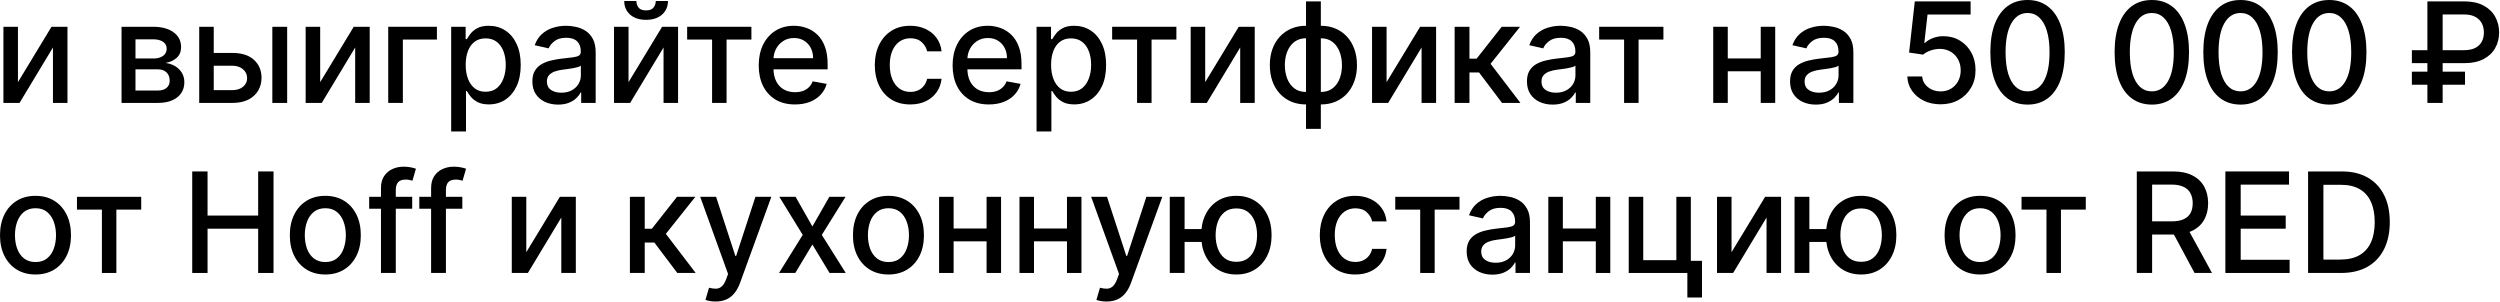 <?xml version="1.0" encoding="UTF-8"?> <svg xmlns="http://www.w3.org/2000/svg" width="985" height="119" viewBox="0 0 985 119" fill="none"><path d="M922.336 107.547H909.387V67.547H922.746C926.665 67.547 930.031 68.348 932.844 69.949C935.656 71.538 937.811 73.823 939.309 76.805C940.819 79.773 941.574 83.335 941.574 87.488C941.574 91.655 940.813 95.236 939.289 98.231C937.779 101.225 935.591 103.53 932.727 105.145C929.862 106.746 926.398 107.547 922.336 107.547ZM915.422 102.273H922.004C925.051 102.273 927.583 101.701 929.602 100.555C931.62 99.396 933.13 97.723 934.133 95.535C935.135 93.335 935.637 90.652 935.637 87.488C935.637 84.35 935.135 81.688 934.133 79.5C933.143 77.312 931.665 75.652 929.699 74.519C927.733 73.387 925.292 72.82 922.375 72.82H915.422V102.273Z" fill="black"></path><path d="M876.797 107.547V67.547H901.875V72.742H882.832V84.93H900.566V90.106H882.832V102.352H902.109V107.547H876.797Z" fill="black"></path><path d="M841.898 107.547V67.547H856.156C859.255 67.547 861.827 68.081 863.871 69.148C865.928 70.216 867.465 71.694 868.48 73.582C869.496 75.457 870.004 77.625 870.004 80.086C870.004 82.534 869.49 84.689 868.461 86.551C867.445 88.4 865.909 89.838 863.852 90.867C861.807 91.896 859.236 92.41 856.137 92.41H845.336V87.215H855.59C857.543 87.215 859.132 86.935 860.355 86.375C861.592 85.815 862.497 85.001 863.07 83.934C863.643 82.866 863.93 81.583 863.93 80.086C863.93 78.576 863.637 77.267 863.051 76.16C862.478 75.053 861.573 74.207 860.336 73.621C859.112 73.022 857.504 72.723 855.512 72.723H847.934V107.547H841.898ZM861.645 89.5L871.527 107.547H864.652L854.965 89.5H861.645Z" fill="black"></path><path d="M796.484 82.586V77.547H821.797V82.586H812.012V107.547H806.309V82.586H796.484Z" fill="black"></path><path d="M780.145 108.152C777.332 108.152 774.878 107.508 772.781 106.219C770.685 104.93 769.057 103.126 767.898 100.809C766.74 98.491 766.16 95.783 766.16 92.684C766.16 89.572 766.74 86.85 767.898 84.519C769.057 82.189 770.685 80.379 772.781 79.09C774.878 77.801 777.332 77.156 780.145 77.156C782.957 77.156 785.411 77.801 787.508 79.09C789.604 80.379 791.232 82.189 792.391 84.519C793.549 86.85 794.129 89.572 794.129 92.684C794.129 95.783 793.549 98.491 792.391 100.809C791.232 103.126 789.604 104.93 787.508 106.219C785.411 107.508 782.957 108.152 780.145 108.152ZM780.164 103.25C781.987 103.25 783.497 102.768 784.695 101.805C785.893 100.841 786.779 99.559 787.352 97.957C787.938 96.356 788.23 94.591 788.23 92.664C788.23 90.75 787.938 88.992 787.352 87.391C786.779 85.776 785.893 84.481 784.695 83.504C783.497 82.527 781.987 82.039 780.164 82.039C778.328 82.039 776.805 82.527 775.594 83.504C774.396 84.481 773.504 85.776 772.918 87.391C772.345 88.992 772.059 90.75 772.059 92.664C772.059 94.591 772.345 96.356 772.918 97.957C773.504 99.559 774.396 100.841 775.594 101.805C776.805 102.768 778.328 103.25 780.164 103.25Z" fill="black"></path><path d="M724.141 90.242V95.32H708.145V90.242H724.141ZM712.891 77.547V107.547H707.051V77.547H712.891ZM733.281 108.152C730.495 108.152 728.06 107.501 725.977 106.199C723.893 104.897 722.279 103.087 721.133 100.77C719.987 98.439 719.414 95.737 719.414 92.664C719.414 89.565 719.987 86.857 721.133 84.539C722.279 82.208 723.893 80.398 725.977 79.109C728.06 77.807 730.495 77.156 733.281 77.156C736.081 77.156 738.516 77.807 740.586 79.109C742.669 80.398 744.284 82.208 745.43 84.539C746.589 86.857 747.168 89.565 747.168 92.664C747.168 95.737 746.589 98.439 745.43 100.77C744.284 103.087 742.669 104.897 740.586 106.199C738.516 107.501 736.081 108.152 733.281 108.152ZM733.281 103.152C735.169 103.152 736.712 102.677 737.91 101.727C739.121 100.763 740.013 99.487 740.586 97.898C741.159 96.31 741.445 94.565 741.445 92.664C741.445 90.75 741.159 88.999 740.586 87.41C740.013 85.809 739.121 84.526 737.91 83.562C736.712 82.599 735.169 82.117 733.281 82.117C731.406 82.117 729.863 82.599 728.652 83.562C727.441 84.526 726.549 85.809 725.977 87.41C725.404 88.999 725.117 90.75 725.117 92.664C725.117 94.565 725.404 96.31 725.977 97.898C726.549 99.487 727.441 100.763 728.652 101.727C729.863 102.677 731.406 103.152 733.281 103.152Z" fill="black"></path><path d="M682.23 99.363L695.453 77.547H701.742V107.547H696.02V85.711L682.855 107.547H676.508V77.547H682.23V99.363Z" fill="black"></path><path d="M666.188 77.547V102.762H670.582V117.215H664.82V107.547H641.715V77.547H647.438V102.508H660.484V77.547H666.188Z" fill="black"></path><path d="M630.371 90.027V95.086H614.121V90.027H630.371ZM615.762 77.547V107.547H610.039V77.547H615.762ZM634.453 77.547V107.547H628.75V77.547H634.453Z" fill="black"></path><path d="M588.006 108.211C586.105 108.211 584.386 107.859 582.85 107.156C581.313 106.44 580.096 105.405 579.197 104.051C578.312 102.697 577.869 101.036 577.869 99.07C577.869 97.378 578.195 95.984 578.846 94.891C579.497 93.797 580.376 92.931 581.482 92.293C582.589 91.655 583.826 91.173 585.193 90.848C586.561 90.522 587.954 90.275 589.373 90.106C591.17 89.897 592.628 89.728 593.748 89.598C594.868 89.454 595.682 89.227 596.189 88.914C596.697 88.602 596.951 88.094 596.951 87.391V87.254C596.951 85.548 596.469 84.227 595.506 83.289C594.555 82.352 593.136 81.883 591.248 81.883C589.282 81.883 587.732 82.319 586.6 83.191C585.48 84.051 584.705 85.008 584.275 86.062L578.787 84.812C579.438 82.99 580.389 81.518 581.639 80.398C582.902 79.266 584.354 78.445 585.994 77.938C587.635 77.417 589.36 77.156 591.17 77.156C592.368 77.156 593.637 77.299 594.979 77.586C596.333 77.859 597.596 78.367 598.768 79.109C599.952 79.852 600.923 80.913 601.678 82.293C602.433 83.66 602.811 85.438 602.811 87.625V107.547H597.107V103.445H596.873C596.495 104.201 595.929 104.943 595.174 105.672C594.419 106.401 593.449 107.007 592.264 107.488C591.079 107.97 589.66 108.211 588.006 108.211ZM589.275 103.523C590.89 103.523 592.27 103.204 593.416 102.566C594.575 101.928 595.454 101.095 596.053 100.066C596.665 99.025 596.971 97.912 596.971 96.727V92.859C596.762 93.068 596.359 93.263 595.76 93.445C595.174 93.615 594.503 93.764 593.748 93.894C592.993 94.012 592.257 94.122 591.541 94.227C590.825 94.318 590.226 94.396 589.744 94.461C588.611 94.604 587.576 94.845 586.639 95.184C585.714 95.522 584.972 96.01 584.412 96.648C583.865 97.273 583.592 98.107 583.592 99.148C583.592 100.594 584.126 101.688 585.193 102.43C586.261 103.159 587.622 103.523 589.275 103.523Z" fill="black"></path><path d="M549.732 82.586V77.547H575.045V82.586H565.26V107.547H559.557V82.586H549.732Z" fill="black"></path><path d="M533.984 108.152C531.081 108.152 528.581 107.495 526.484 106.18C524.401 104.852 522.799 103.022 521.68 100.691C520.56 98.361 520 95.691 520 92.684C520 89.637 520.573 86.948 521.719 84.617C522.865 82.273 524.479 80.444 526.562 79.129C528.646 77.814 531.1 77.156 533.926 77.156C536.204 77.156 538.236 77.579 540.02 78.426C541.803 79.259 543.242 80.431 544.336 81.941C545.443 83.452 546.1 85.216 546.309 87.234H540.625C540.313 85.828 539.596 84.617 538.477 83.602C537.37 82.586 535.885 82.078 534.023 82.078C532.396 82.078 530.97 82.508 529.746 83.367C528.535 84.213 527.591 85.424 526.914 87C526.237 88.562 525.898 90.412 525.898 92.547C525.898 94.734 526.23 96.622 526.895 98.211C527.559 99.799 528.496 101.03 529.707 101.902C530.931 102.775 532.37 103.211 534.023 103.211C535.13 103.211 536.133 103.009 537.031 102.605C537.943 102.189 538.704 101.596 539.316 100.828C539.941 100.06 540.378 99.135 540.625 98.055H546.309C546.1 99.995 545.469 101.727 544.414 103.25C543.359 104.773 541.947 105.971 540.176 106.844C538.418 107.716 536.354 108.152 533.984 108.152Z" fill="black"></path><path d="M477.979 90.242V95.32H461.982V90.242H477.979ZM466.729 77.547V107.547H460.889V77.547H466.729ZM487.119 108.152C484.333 108.152 481.898 107.501 479.814 106.199C477.731 104.897 476.117 103.087 474.971 100.77C473.825 98.439 473.252 95.737 473.252 92.664C473.252 89.565 473.825 86.857 474.971 84.539C476.117 82.208 477.731 80.398 479.814 79.109C481.898 77.807 484.333 77.156 487.119 77.156C489.919 77.156 492.354 77.807 494.424 79.109C496.507 80.398 498.122 82.208 499.268 84.539C500.426 86.857 501.006 89.565 501.006 92.664C501.006 95.737 500.426 98.439 499.268 100.77C498.122 103.087 496.507 104.897 494.424 106.199C492.354 107.501 489.919 108.152 487.119 108.152ZM487.119 103.152C489.007 103.152 490.55 102.677 491.748 101.727C492.959 100.763 493.851 99.487 494.424 97.898C494.997 96.31 495.283 94.565 495.283 92.664C495.283 90.75 494.997 88.999 494.424 87.41C493.851 85.809 492.959 84.526 491.748 83.562C490.55 82.599 489.007 82.117 487.119 82.117C485.244 82.117 483.701 82.599 482.49 83.562C481.279 84.526 480.387 85.809 479.814 87.41C479.242 88.999 478.955 90.75 478.955 92.664C478.955 94.565 479.242 96.31 479.814 97.898C480.387 99.487 481.279 100.763 482.49 101.727C483.701 102.677 485.244 103.152 487.119 103.152Z" fill="black"></path><path d="M435.971 118.797C435.098 118.797 434.304 118.725 433.588 118.582C432.872 118.452 432.338 118.309 431.986 118.152L433.393 113.367C434.46 113.654 435.411 113.777 436.244 113.738C437.077 113.699 437.813 113.387 438.451 112.801C439.102 112.215 439.675 111.258 440.17 109.93L440.893 107.938L429.916 77.547H436.166L443.764 100.828H444.076L451.674 77.547H457.943L445.58 111.551C445.007 113.113 444.278 114.435 443.393 115.516C442.507 116.609 441.452 117.43 440.229 117.977C439.005 118.523 437.585 118.797 435.971 118.797Z" fill="black"></path><path d="M422.008 90.027V95.086H405.758V90.027H422.008ZM407.398 77.547V107.547H401.676V77.547H407.398ZM426.09 77.547V107.547H420.387V77.547H426.09Z" fill="black"></path><path d="M390.332 90.027V95.086H374.082V90.027H390.332ZM375.723 77.547V107.547H370V77.547H375.723ZM394.414 77.547V107.547H388.711V77.547H394.414Z" fill="black"></path><path d="M350.047 108.152C347.234 108.152 344.78 107.508 342.684 106.219C340.587 104.93 338.96 103.126 337.801 100.809C336.642 98.491 336.062 95.783 336.062 92.684C336.062 89.572 336.642 86.85 337.801 84.519C338.96 82.189 340.587 80.379 342.684 79.09C344.78 77.801 347.234 77.156 350.047 77.156C352.859 77.156 355.314 77.801 357.41 79.09C359.507 80.379 361.134 82.189 362.293 84.519C363.452 86.85 364.031 89.572 364.031 92.684C364.031 95.783 363.452 98.491 362.293 100.809C361.134 103.126 359.507 104.93 357.41 106.219C355.314 107.508 352.859 108.152 350.047 108.152ZM350.066 103.25C351.889 103.25 353.4 102.768 354.598 101.805C355.796 100.841 356.681 99.559 357.254 97.957C357.84 96.356 358.133 94.591 358.133 92.664C358.133 90.75 357.84 88.992 357.254 87.391C356.681 85.776 355.796 84.481 354.598 83.504C353.4 82.527 351.889 82.039 350.066 82.039C348.23 82.039 346.707 82.527 345.496 83.504C344.298 84.481 343.406 85.776 342.82 87.391C342.247 88.992 341.961 90.75 341.961 92.664C341.961 94.591 342.247 96.356 342.82 97.957C343.406 99.559 344.298 100.841 345.496 101.805C346.707 102.768 348.23 103.25 350.066 103.25Z" fill="black"></path><path d="M313.459 77.547L320.08 89.227L326.76 77.547H333.146L323.791 92.547L333.225 107.547H326.838L320.08 96.336L313.342 107.547H306.936L316.271 92.547L307.053 77.547H313.459Z" fill="black"></path><path d="M281.938 118.797C281.065 118.797 280.271 118.725 279.555 118.582C278.839 118.452 278.305 118.309 277.953 118.152L279.359 113.367C280.427 113.654 281.378 113.777 282.211 113.738C283.044 113.699 283.78 113.387 284.418 112.801C285.069 112.215 285.642 111.258 286.137 109.93L286.859 107.938L275.883 77.547H282.133L289.73 100.828H290.043L297.641 77.547H303.91L291.547 111.551C290.974 113.113 290.245 114.435 289.359 115.516C288.474 116.609 287.419 117.43 286.195 117.977C284.971 118.523 283.552 118.797 281.938 118.797Z" fill="black"></path><path d="M248.182 107.547V77.547H254.021V90.125H256.834L266.736 77.547H273.963L262.342 92.137L274.1 107.547H266.854L257.811 95.555H254.021V107.547H248.182Z" fill="black"></path><path d="M207.363 99.363L220.586 77.547H226.875V107.547H221.152V85.711L207.988 107.547H201.641V77.547H207.363V99.363Z" fill="black"></path><path d="M182.158 77.547V82.234H165.205V77.547H182.158ZM169.854 107.547V74.07C169.854 72.195 170.264 70.639 171.084 69.402C171.904 68.152 172.992 67.221 174.346 66.609C175.7 65.984 177.171 65.672 178.76 65.672C179.932 65.672 180.934 65.769 181.768 65.965C182.601 66.147 183.219 66.316 183.623 66.473L182.256 71.199C181.982 71.121 181.631 71.03 181.201 70.926C180.771 70.809 180.251 70.75 179.639 70.75C178.219 70.75 177.204 71.102 176.592 71.805C175.993 72.508 175.693 73.523 175.693 74.852V107.547H169.854Z" fill="black"></path><path d="M162.406 77.547V82.234H145.453V77.547H162.406ZM150.102 107.547V74.07C150.102 72.195 150.512 70.639 151.332 69.402C152.152 68.152 153.24 67.221 154.594 66.609C155.948 65.984 157.419 65.672 159.008 65.672C160.18 65.672 161.182 65.769 162.016 65.965C162.849 66.147 163.467 66.316 163.871 66.473L162.504 71.199C162.23 71.121 161.879 71.03 161.449 70.926C161.02 70.809 160.499 70.75 159.887 70.75C158.467 70.75 157.452 71.102 156.84 71.805C156.241 72.508 155.941 73.523 155.941 74.852V107.547H150.102Z" fill="black"></path><path d="M128.176 108.152C125.363 108.152 122.909 107.508 120.812 106.219C118.716 104.93 117.089 103.126 115.93 100.809C114.771 98.491 114.191 95.783 114.191 92.684C114.191 89.572 114.771 86.85 115.93 84.519C117.089 82.189 118.716 80.379 120.812 79.09C122.909 77.801 125.363 77.156 128.176 77.156C130.988 77.156 133.443 77.801 135.539 79.09C137.635 80.379 139.263 82.189 140.422 84.519C141.581 86.85 142.16 89.572 142.16 92.684C142.16 95.783 141.581 98.491 140.422 100.809C139.263 103.126 137.635 104.93 135.539 106.219C133.443 107.508 130.988 108.152 128.176 108.152ZM128.195 103.25C130.018 103.25 131.529 102.768 132.727 101.805C133.924 100.841 134.81 99.559 135.383 97.957C135.969 96.356 136.262 94.591 136.262 92.664C136.262 90.75 135.969 88.992 135.383 87.391C134.81 85.776 133.924 84.481 132.727 83.504C131.529 82.527 130.018 82.039 128.195 82.039C126.359 82.039 124.836 82.527 123.625 83.504C122.427 84.481 121.535 85.776 120.949 87.391C120.376 88.992 120.09 90.75 120.09 92.664C120.09 94.591 120.376 96.356 120.949 97.957C121.535 99.559 122.427 100.841 123.625 101.805C124.836 102.768 126.359 103.25 128.195 103.25Z" fill="black"></path><path d="M75.738 107.547V67.547H81.773V84.93H101.715V67.547H107.77V107.547H101.715V90.106H81.773V107.547H75.738Z" fill="black"></path><path d="M30.324 82.586V77.547H55.637V82.586H45.852V107.547H40.148V82.586H30.324Z" fill="black"></path><path d="M13.984 108.152C11.172 108.152 8.717 107.508 6.621 106.219C4.525 104.93 2.897 103.126 1.738 100.809C0.579 98.491 0 95.783 0 92.684C0 89.572 0.579 86.85 1.738 84.519C2.897 82.189 4.525 80.379 6.621 79.09C8.717 77.801 11.172 77.156 13.984 77.156C16.797 77.156 19.251 77.801 21.348 79.09C23.444 80.379 25.072 82.189 26.23 84.519C27.389 86.85 27.969 89.572 27.969 92.684C27.969 95.783 27.389 98.491 26.23 100.809C25.072 103.126 23.444 104.93 21.348 106.219C19.251 107.508 16.797 108.152 13.984 108.152ZM14.004 103.25C15.827 103.25 17.337 102.768 18.535 101.805C19.733 100.841 20.619 99.559 21.191 97.957C21.777 96.356 22.07 94.591 22.07 92.664C22.07 90.75 21.777 88.992 21.191 87.391C20.619 85.776 19.733 84.481 18.535 83.504C17.337 82.527 15.827 82.039 14.004 82.039C12.168 82.039 10.645 82.527 9.434 83.504C8.236 84.481 7.344 85.776 6.758 87.391C6.185 88.992 5.898 90.75 5.898 92.664C5.898 94.591 6.185 96.356 6.758 97.957C7.344 99.559 8.236 100.841 9.434 101.805C10.645 102.768 12.168 103.25 14.004 103.25Z" fill="black"></path><path d="M970.922 24.883H950.277V19.766H970.844C972.615 19.766 974.079 19.473 975.238 18.887C976.397 18.288 977.257 17.467 977.816 16.426C978.376 15.371 978.656 14.16 978.656 12.793C978.656 11.439 978.376 10.228 977.816 9.16C977.257 8.092 976.404 7.253 975.258 6.641C974.112 6.016 972.667 5.703 970.922 5.703H962.406V40.547H956.391V0.547H970.922C973.956 0.547 976.488 1.094 978.52 2.188C980.564 3.281 982.094 4.753 983.109 6.602C984.138 8.451 984.652 10.508 984.652 12.773C984.652 15.065 984.132 17.129 983.09 18.965C982.061 20.788 980.525 22.233 978.48 23.301C976.449 24.355 973.93 24.883 970.922 24.883ZM971.215 28.242V33.379H950.277V28.242H971.215Z" fill="black"></path><path d="M917.73 41.211C914.645 41.198 912.008 40.384 909.82 38.77C907.633 37.155 905.96 34.805 904.801 31.719C903.642 28.633 903.062 24.915 903.062 20.566C903.062 16.23 903.642 12.526 904.801 9.453C905.973 6.38 907.652 4.036 909.84 2.422C912.04 0.807 914.671 0 917.73 0C920.79 0 923.414 0.814 925.602 2.441C927.789 4.056 929.462 6.4 930.621 9.473C931.793 12.533 932.379 16.23 932.379 20.566C932.379 24.928 931.799 28.652 930.641 31.738C929.482 34.811 927.809 37.161 925.621 38.789C923.434 40.404 920.803 41.211 917.73 41.211ZM917.73 35.996C920.439 35.996 922.555 34.675 924.078 32.031C925.615 29.388 926.383 25.566 926.383 20.566C926.383 17.246 926.031 14.44 925.328 12.148C924.638 9.844 923.642 8.099 922.34 6.914C921.051 5.716 919.514 5.117 917.73 5.117C915.035 5.117 912.919 6.445 911.383 9.102C909.846 11.758 909.072 15.579 909.059 20.566C909.059 23.9 909.404 26.719 910.094 29.023C910.797 31.315 911.793 33.053 913.082 34.238C914.371 35.41 915.921 35.996 917.73 35.996Z" fill="black"></path><path d="M882.777 41.211C879.691 41.198 877.055 40.384 874.867 38.77C872.68 37.155 871.007 34.805 869.848 31.719C868.689 28.633 868.109 24.915 868.109 20.566C868.109 16.23 868.689 12.526 869.848 9.453C871.02 6.38 872.699 4.036 874.887 2.422C877.087 0.807 879.717 0 882.777 0C885.837 0 888.461 0.814 890.648 2.441C892.836 4.056 894.509 6.4 895.668 9.473C896.84 12.533 897.426 16.23 897.426 20.566C897.426 24.928 896.846 28.652 895.688 31.738C894.529 34.811 892.855 37.161 890.668 38.789C888.48 40.404 885.85 41.211 882.777 41.211ZM882.777 35.996C885.486 35.996 887.602 34.675 889.125 32.031C890.661 29.388 891.43 25.566 891.43 20.566C891.43 17.246 891.078 14.44 890.375 12.148C889.685 9.844 888.689 8.099 887.387 6.914C886.098 5.716 884.561 5.117 882.777 5.117C880.082 5.117 877.966 6.445 876.43 9.102C874.893 11.758 874.118 15.579 874.105 20.566C874.105 23.9 874.451 26.719 875.141 29.023C875.844 31.315 876.84 33.053 878.129 34.238C879.418 35.41 880.967 35.996 882.777 35.996Z" fill="black"></path><path d="M847.824 41.211C844.738 41.198 842.102 40.384 839.914 38.77C837.727 37.155 836.053 34.805 834.895 31.719C833.736 28.633 833.156 24.915 833.156 20.566C833.156 16.23 833.736 12.526 834.895 9.453C836.066 6.38 837.746 4.036 839.934 2.422C842.134 0.807 844.764 0 847.824 0C850.884 0 853.508 0.814 855.695 2.441C857.883 4.056 859.556 6.4 860.715 9.473C861.887 12.533 862.473 16.23 862.473 20.566C862.473 24.928 861.893 28.652 860.734 31.738C859.576 34.811 857.902 37.161 855.715 38.789C853.527 40.404 850.897 41.211 847.824 41.211ZM847.824 35.996C850.533 35.996 852.648 34.675 854.172 32.031C855.708 29.388 856.477 25.566 856.477 20.566C856.477 17.246 856.125 14.44 855.422 12.148C854.732 9.844 853.736 8.099 852.434 6.914C851.145 5.716 849.608 5.117 847.824 5.117C845.129 5.117 843.013 6.445 841.477 9.102C839.94 11.758 839.165 15.579 839.152 20.566C839.152 23.9 839.497 26.719 840.188 29.023C840.891 31.315 841.887 33.053 843.176 34.238C844.465 35.41 846.014 35.996 847.824 35.996Z" fill="black"></path><path d="M798.865 41.211C795.779 41.198 793.143 40.384 790.955 38.77C788.768 37.155 787.094 34.805 785.936 31.719C784.777 28.633 784.197 24.915 784.197 20.566C784.197 16.23 784.777 12.526 785.936 9.453C787.107 6.38 788.787 4.036 790.975 2.422C793.175 0.807 795.805 0 798.865 0C801.925 0 804.549 0.814 806.736 2.441C808.924 4.056 810.597 6.4 811.756 9.473C812.928 12.533 813.514 16.23 813.514 20.566C813.514 24.928 812.934 28.652 811.775 31.738C810.617 34.811 808.943 37.161 806.756 38.789C804.568 40.404 801.938 41.211 798.865 41.211ZM798.865 35.996C801.574 35.996 803.689 34.675 805.213 32.031C806.749 29.388 807.518 25.566 807.518 20.566C807.518 17.246 807.166 14.44 806.463 12.148C805.773 9.844 804.777 8.099 803.475 6.914C802.186 5.716 800.649 5.117 798.865 5.117C796.17 5.117 794.054 6.445 792.518 9.102C790.981 11.758 790.206 15.579 790.193 20.566C790.193 23.9 790.538 26.719 791.229 29.023C791.932 31.315 792.928 33.053 794.217 34.238C795.506 35.41 797.055 35.996 798.865 35.996Z" fill="black"></path><path d="M764.586 41.094C762.138 41.094 759.938 40.625 757.984 39.688C756.044 38.737 754.495 37.435 753.336 35.781C752.177 34.128 751.559 32.24 751.48 30.117H757.34C757.483 31.836 758.245 33.249 759.625 34.355C761.005 35.462 762.659 36.016 764.586 36.016C766.122 36.016 767.483 35.664 768.668 34.961C769.866 34.245 770.803 33.262 771.48 32.012C772.171 30.762 772.516 29.336 772.516 27.734C772.516 26.107 772.164 24.655 771.461 23.379C770.758 22.103 769.788 21.1 768.551 20.371C767.327 19.642 765.921 19.271 764.332 19.258C763.121 19.258 761.904 19.466 760.68 19.883C759.456 20.299 758.466 20.846 757.711 21.523L752.184 20.703L754.43 0.547H776.422V5.723H759.449L758.18 16.914H758.414C759.195 16.159 760.23 15.527 761.52 15.02C762.822 14.512 764.215 14.258 765.699 14.258C768.134 14.258 770.302 14.837 772.203 15.996C774.117 17.155 775.621 18.737 776.715 20.742C777.822 22.734 778.368 25.026 778.355 27.617C778.368 30.208 777.783 32.52 776.598 34.551C775.426 36.582 773.798 38.184 771.715 39.355C769.645 40.514 767.268 41.094 764.586 41.094Z" fill="black"></path><path d="M715.424 41.211C713.523 41.211 711.804 40.859 710.268 40.156C708.731 39.44 707.514 38.405 706.615 37.051C705.73 35.697 705.287 34.036 705.287 32.07C705.287 30.378 705.613 28.984 706.264 27.891C706.915 26.797 707.794 25.931 708.9 25.293C710.007 24.655 711.244 24.173 712.611 23.848C713.979 23.522 715.372 23.275 716.791 23.105C718.588 22.897 720.046 22.728 721.166 22.598C722.286 22.454 723.1 22.227 723.607 21.914C724.115 21.602 724.369 21.094 724.369 20.391V20.254C724.369 18.548 723.887 17.227 722.924 16.289C721.973 15.352 720.554 14.883 718.666 14.883C716.7 14.883 715.15 15.319 714.018 16.191C712.898 17.051 712.123 18.008 711.693 19.062L706.205 17.812C706.856 15.99 707.807 14.518 709.057 13.398C710.32 12.266 711.771 11.445 713.412 10.938C715.053 10.417 716.778 10.156 718.588 10.156C719.786 10.156 721.055 10.3 722.396 10.586C723.751 10.859 725.014 11.367 726.186 12.109C727.37 12.852 728.34 13.913 729.096 15.293C729.851 16.66 730.229 18.438 730.229 20.625V40.547H724.525V36.445H724.291C723.913 37.2 723.347 37.943 722.592 38.672C721.837 39.401 720.867 40.007 719.682 40.488C718.497 40.97 717.077 41.211 715.424 41.211ZM716.693 36.523C718.308 36.523 719.688 36.204 720.834 35.566C721.993 34.928 722.872 34.095 723.471 33.066C724.083 32.025 724.389 30.912 724.389 29.727V25.859C724.18 26.068 723.777 26.263 723.178 26.445C722.592 26.615 721.921 26.764 721.166 26.895C720.411 27.012 719.675 27.122 718.959 27.227C718.243 27.318 717.644 27.396 717.162 27.461C716.029 27.604 714.994 27.845 714.057 28.184C713.132 28.522 712.39 29.01 711.83 29.648C711.283 30.273 711.01 31.107 711.01 32.148C711.01 33.594 711.544 34.688 712.611 35.43C713.679 36.159 715.04 36.523 716.693 36.523Z" fill="black"></path><path d="M695.348 23.027V28.086H679.098V23.027H695.348ZM680.738 10.547V40.547H675.016V10.547H680.738ZM699.43 10.547V40.547H693.727V10.547H699.43Z" fill="black"></path><path d="M630.07 15.586V10.547H655.383V15.586H645.598V40.547H639.895V15.586H630.07Z" fill="black"></path><path d="M611.758 41.211C609.857 41.211 608.138 40.859 606.602 40.156C605.065 39.44 603.848 38.405 602.949 37.051C602.064 35.697 601.621 34.036 601.621 32.07C601.621 30.378 601.947 28.984 602.598 27.891C603.249 26.797 604.128 25.931 605.234 25.293C606.341 24.655 607.578 24.173 608.945 23.848C610.313 23.522 611.706 23.275 613.125 23.105C614.922 22.897 616.38 22.728 617.5 22.598C618.62 22.454 619.434 22.227 619.941 21.914C620.449 21.602 620.703 21.094 620.703 20.391V20.254C620.703 18.548 620.221 17.227 619.258 16.289C618.307 15.352 616.888 14.883 615 14.883C613.034 14.883 611.484 15.319 610.352 16.191C609.232 17.051 608.457 18.008 608.027 19.062L602.539 17.812C603.19 15.99 604.141 14.518 605.391 13.398C606.654 12.266 608.105 11.445 609.746 10.938C611.387 10.417 613.112 10.156 614.922 10.156C616.12 10.156 617.389 10.3 618.73 10.586C620.085 10.859 621.348 11.367 622.52 12.109C623.704 12.852 624.674 13.913 625.43 15.293C626.185 16.66 626.562 18.438 626.562 20.625V40.547H620.859V36.445H620.625C620.247 37.2 619.681 37.943 618.926 38.672C618.171 39.401 617.201 40.007 616.016 40.488C614.831 40.97 613.411 41.211 611.758 41.211ZM613.027 36.523C614.642 36.523 616.022 36.204 617.168 35.566C618.327 34.928 619.206 34.095 619.805 33.066C620.417 32.025 620.723 30.912 620.723 29.727V25.859C620.514 26.068 620.111 26.263 619.512 26.445C618.926 26.615 618.255 26.764 617.5 26.895C616.745 27.012 616.009 27.122 615.293 27.227C614.577 27.318 613.978 27.396 613.496 27.461C612.363 27.604 611.328 27.845 610.391 28.184C609.466 28.522 608.724 29.01 608.164 29.648C607.617 30.273 607.344 31.107 607.344 32.148C607.344 33.594 607.878 34.688 608.945 35.43C610.013 36.159 611.374 36.523 613.027 36.523Z" fill="black"></path><path d="M573.125 40.547V10.547H578.965V23.125H581.777L591.68 10.547H598.906L587.285 25.137L599.043 40.547H591.797L582.754 28.555H578.965V40.547H573.125Z" fill="black"></path><path d="M546.311 32.363L559.533 10.547H565.822V40.547H560.1V18.711L546.936 40.547H540.588V10.547H546.311V32.363Z" fill="black"></path><path d="M514.57 50.762V0.547H520.41V50.762H514.57ZM514.57 41.152C512.448 41.152 510.514 40.788 508.77 40.059C507.025 39.316 505.521 38.262 504.258 36.895C502.995 35.527 502.018 33.893 501.328 31.992C500.651 30.091 500.312 27.988 500.312 25.684C500.312 23.353 500.651 21.237 501.328 19.336C502.018 17.435 502.995 15.801 504.258 14.434C505.521 13.066 507.025 12.012 508.77 11.27C510.514 10.527 512.448 10.156 514.57 10.156H516.016V41.152H514.57ZM514.57 36.23H515.391V15.078H514.57C513.164 15.078 511.94 15.365 510.898 15.938C509.857 16.497 508.991 17.272 508.301 18.262C507.611 19.238 507.09 20.365 506.738 21.641C506.4 22.917 506.23 24.264 506.23 25.684C506.23 27.585 506.536 29.336 507.148 30.938C507.76 32.526 508.685 33.809 509.922 34.785C511.159 35.749 512.708 36.23 514.57 36.23ZM520.41 41.152H518.945V10.156H520.41C522.533 10.156 524.466 10.527 526.211 11.27C527.956 12.012 529.453 13.066 530.703 14.434C531.966 15.801 532.936 17.435 533.613 19.336C534.303 21.237 534.648 23.353 534.648 25.684C534.648 27.988 534.303 30.091 533.613 31.992C532.936 33.893 531.966 35.527 530.703 36.895C529.453 38.262 527.956 39.316 526.211 40.059C524.466 40.788 522.533 41.152 520.41 41.152ZM520.41 36.23C521.816 36.23 523.04 35.957 524.082 35.41C525.124 34.85 525.99 34.082 526.68 33.105C527.37 32.116 527.884 30.99 528.223 29.727C528.561 28.451 528.73 27.103 528.73 25.684C528.73 23.796 528.425 22.051 527.813 20.449C527.214 18.835 526.296 17.539 525.059 16.562C523.822 15.573 522.272 15.078 520.41 15.078H519.57V36.23H520.41Z" fill="black"></path><path d="M474.848 32.363L488.07 10.547H494.359V40.547H488.637V18.711L475.473 40.547H469.125V10.547H474.848V32.363Z" fill="black"></path><path d="M438.186 15.586V10.547H463.498V15.586H453.713V40.547H448.01V15.586H438.186Z" fill="black"></path><path d="M408.404 51.797V10.547H414.107V15.41H414.596C414.934 14.785 415.423 14.062 416.061 13.242C416.699 12.422 417.584 11.706 418.717 11.094C419.85 10.469 421.347 10.156 423.209 10.156C425.631 10.156 427.792 10.768 429.693 11.992C431.594 13.216 433.085 14.98 434.166 17.285C435.26 19.59 435.807 22.363 435.807 25.605C435.807 28.848 435.266 31.628 434.186 33.945C433.105 36.25 431.62 38.027 429.732 39.277C427.844 40.514 425.689 41.133 423.268 41.133C421.445 41.133 419.954 40.827 418.795 40.215C417.649 39.603 416.751 38.887 416.1 38.066C415.449 37.246 414.947 36.517 414.596 35.879H414.244V51.797H408.404ZM414.127 25.547C414.127 27.656 414.433 29.505 415.045 31.094C415.657 32.682 416.542 33.926 417.701 34.824C418.86 35.71 420.279 36.152 421.959 36.152C423.704 36.152 425.162 35.69 426.334 34.766C427.506 33.828 428.391 32.559 428.99 30.957C429.602 29.355 429.908 27.552 429.908 25.547C429.908 23.568 429.609 21.79 429.01 20.215C428.424 18.639 427.538 17.396 426.354 16.484C425.182 15.573 423.717 15.117 421.959 15.117C420.266 15.117 418.834 15.553 417.662 16.426C416.503 17.298 415.624 18.516 415.025 20.078C414.426 21.641 414.127 23.463 414.127 25.547Z" fill="black"></path><path d="M389.604 41.152C386.648 41.152 384.102 40.521 381.967 39.258C379.844 37.982 378.204 36.191 377.045 33.887C375.899 31.569 375.326 28.854 375.326 25.742C375.326 22.669 375.899 19.961 377.045 17.617C378.204 15.273 379.818 13.444 381.889 12.129C383.972 10.814 386.407 10.156 389.193 10.156C390.886 10.156 392.527 10.436 394.115 10.996C395.704 11.556 397.13 12.435 398.393 13.633C399.656 14.831 400.652 16.387 401.381 18.301C402.11 20.202 402.475 22.513 402.475 25.234V27.305H378.627V22.93H396.752C396.752 21.393 396.439 20.033 395.814 18.848C395.189 17.65 394.311 16.706 393.178 16.016C392.058 15.325 390.743 14.98 389.232 14.98C387.592 14.98 386.16 15.384 384.936 16.191C383.725 16.986 382.787 18.027 382.123 19.316C381.472 20.592 381.146 21.979 381.146 23.477V26.895C381.146 28.9 381.498 30.605 382.201 32.012C382.917 33.418 383.913 34.492 385.189 35.234C386.465 35.964 387.956 36.328 389.662 36.328C390.769 36.328 391.778 36.172 392.689 35.859C393.601 35.534 394.389 35.052 395.053 34.414C395.717 33.776 396.225 32.988 396.576 32.051L402.104 33.047C401.661 34.675 400.867 36.1 399.721 37.324C398.588 38.535 397.162 39.479 395.443 40.156C393.738 40.82 391.791 41.152 389.604 41.152Z" fill="black"></path><path d="M358.654 41.152C355.751 41.152 353.251 40.495 351.154 39.18C349.071 37.852 347.469 36.022 346.35 33.691C345.23 31.361 344.67 28.691 344.67 25.684C344.67 22.637 345.243 19.948 346.389 17.617C347.535 15.273 349.149 13.444 351.232 12.129C353.316 10.814 355.77 10.156 358.596 10.156C360.874 10.156 362.906 10.579 364.689 11.426C366.473 12.259 367.912 13.431 369.006 14.941C370.113 16.452 370.77 18.216 370.979 20.234H365.295C364.982 18.828 364.266 17.617 363.146 16.602C362.04 15.586 360.555 15.078 358.693 15.078C357.066 15.078 355.64 15.508 354.416 16.367C353.205 17.213 352.261 18.424 351.584 20C350.907 21.562 350.568 23.412 350.568 25.547C350.568 27.734 350.9 29.622 351.564 31.211C352.229 32.8 353.166 34.03 354.377 34.902C355.601 35.775 357.04 36.211 358.693 36.211C359.8 36.211 360.803 36.009 361.701 35.605C362.613 35.189 363.374 34.596 363.986 33.828C364.611 33.06 365.048 32.135 365.295 31.055H370.979C370.77 32.995 370.139 34.727 369.084 36.25C368.029 37.773 366.617 38.971 364.846 39.844C363.088 40.716 361.024 41.152 358.654 41.152Z" fill="black"></path><path d="M313.211 41.152C310.255 41.152 307.71 40.521 305.574 39.258C303.452 37.982 301.811 36.191 300.652 33.887C299.507 31.569 298.934 28.854 298.934 25.742C298.934 22.669 299.507 19.961 300.652 17.617C301.811 15.273 303.426 13.444 305.496 12.129C307.579 10.814 310.014 10.156 312.801 10.156C314.493 10.156 316.134 10.436 317.723 10.996C319.311 11.556 320.737 12.435 322 13.633C323.263 14.831 324.259 16.387 324.988 18.301C325.717 20.202 326.082 22.513 326.082 25.234V27.305H302.234V22.93H320.359C320.359 21.393 320.047 20.033 319.422 18.848C318.797 17.65 317.918 16.706 316.785 16.016C315.665 15.325 314.35 14.98 312.84 14.98C311.199 14.98 309.767 15.384 308.543 16.191C307.332 16.986 306.395 18.027 305.73 19.316C305.079 20.592 304.754 21.979 304.754 23.477V26.895C304.754 28.9 305.105 30.605 305.809 32.012C306.525 33.418 307.521 34.492 308.797 35.234C310.073 35.964 311.564 36.328 313.27 36.328C314.376 36.328 315.385 36.172 316.297 35.859C317.208 35.534 317.996 35.052 318.66 34.414C319.324 33.776 319.832 32.988 320.184 32.051L325.711 33.047C325.268 34.675 324.474 36.1 323.328 37.324C322.195 38.535 320.77 39.479 319.051 40.156C317.345 40.82 315.398 41.152 313.211 41.152Z" fill="black"></path><path d="M270.738 15.586V10.547H296.051V15.586H286.266V40.547H280.562V15.586H270.738Z" fill="black"></path><path d="M247.646 32.363L260.869 10.547H267.158V40.547H261.436V18.711L248.271 40.547H241.924V10.547H247.646V32.363ZM258.369 0.391H263.174C263.174 2.591 262.393 4.382 260.83 5.762C259.281 7.129 257.184 7.812 254.541 7.812C251.911 7.812 249.821 7.129 248.271 5.762C246.722 4.382 245.947 2.591 245.947 0.391H250.732C250.732 1.367 251.019 2.233 251.592 2.988C252.165 3.73 253.148 4.102 254.541 4.102C255.908 4.102 256.885 3.73 257.471 2.988C258.07 2.246 258.369 1.38 258.369 0.391Z" fill="black"></path><path d="M219.891 41.211C217.99 41.211 216.271 40.859 214.734 40.156C213.198 39.44 211.98 38.405 211.082 37.051C210.197 35.697 209.754 34.036 209.754 32.07C209.754 30.378 210.079 28.984 210.73 27.891C211.382 26.797 212.26 25.931 213.367 25.293C214.474 24.655 215.711 24.173 217.078 23.848C218.445 23.522 219.839 23.275 221.258 23.105C223.055 22.897 224.513 22.728 225.633 22.598C226.753 22.454 227.566 22.227 228.074 21.914C228.582 21.602 228.836 21.094 228.836 20.391V20.254C228.836 18.548 228.354 17.227 227.391 16.289C226.44 15.352 225.021 14.883 223.133 14.883C221.167 14.883 219.617 15.319 218.484 16.191C217.365 17.051 216.59 18.008 216.16 19.062L210.672 17.812C211.323 15.99 212.273 14.518 213.523 13.398C214.786 12.266 216.238 11.445 217.879 10.938C219.52 10.417 221.245 10.156 223.055 10.156C224.253 10.156 225.522 10.3 226.863 10.586C228.217 10.859 229.48 11.367 230.652 12.109C231.837 12.852 232.807 13.913 233.562 15.293C234.318 16.66 234.695 18.438 234.695 20.625V40.547H228.992V36.445H228.758C228.38 37.2 227.814 37.943 227.059 38.672C226.303 39.401 225.333 40.007 224.148 40.488C222.964 40.97 221.544 41.211 219.891 41.211ZM221.16 36.523C222.775 36.523 224.155 36.204 225.301 35.566C226.46 34.928 227.339 34.095 227.938 33.066C228.549 32.025 228.855 30.912 228.855 29.727V25.859C228.647 26.068 228.243 26.263 227.645 26.445C227.059 26.615 226.388 26.764 225.633 26.895C224.878 27.012 224.142 27.122 223.426 27.227C222.71 27.318 222.111 27.396 221.629 27.461C220.496 27.604 219.461 27.845 218.523 28.184C217.599 28.522 216.857 29.01 216.297 29.648C215.75 30.273 215.477 31.107 215.477 32.148C215.477 33.594 216.01 34.688 217.078 35.43C218.146 36.159 219.507 36.523 221.16 36.523Z" fill="black"></path><path d="M177.764 51.797V10.547H183.467V15.41H183.955C184.294 14.785 184.782 14.062 185.42 13.242C186.058 12.422 186.943 11.706 188.076 11.094C189.209 10.469 190.706 10.156 192.568 10.156C194.99 10.156 197.152 10.768 199.053 11.992C200.954 13.216 202.445 14.98 203.525 17.285C204.619 19.59 205.166 22.363 205.166 25.605C205.166 28.848 204.626 31.628 203.545 33.945C202.464 36.25 200.98 38.027 199.092 39.277C197.204 40.514 195.049 41.133 192.627 41.133C190.804 41.133 189.313 40.827 188.154 40.215C187.008 39.603 186.11 38.887 185.459 38.066C184.808 37.246 184.307 36.517 183.955 35.879H183.604V51.797H177.764ZM183.486 25.547C183.486 27.656 183.792 29.505 184.404 31.094C185.016 32.682 185.902 33.926 187.061 34.824C188.219 35.71 189.639 36.152 191.318 36.152C193.063 36.152 194.521 35.69 195.693 34.766C196.865 33.828 197.751 32.559 198.35 30.957C198.962 29.355 199.268 27.552 199.268 25.547C199.268 23.568 198.968 21.79 198.369 20.215C197.783 18.639 196.898 17.396 195.713 16.484C194.541 15.573 193.076 15.117 191.318 15.117C189.626 15.117 188.193 15.553 187.021 16.426C185.863 17.298 184.984 18.516 184.385 20.078C183.786 21.641 183.486 23.463 183.486 25.547Z" fill="black"></path><path d="M172.143 10.547V15.586H158.725V40.547H152.963V10.547H172.143Z" fill="black"></path><path d="M126.15 32.363L139.373 10.547H145.662V40.547H139.939V18.711L126.775 40.547H120.428V10.547H126.15V32.363Z" fill="black"></path><path d="M82.887 20.859H91.598C95.269 20.859 98.095 21.771 100.074 23.594C102.053 25.417 103.043 27.767 103.043 30.645C103.043 32.52 102.6 34.206 101.715 35.703C100.829 37.2 99.534 38.385 97.828 39.258C96.122 40.117 94.046 40.547 91.598 40.547H78.492V10.547H84.215V35.508H91.598C93.277 35.508 94.658 35.072 95.738 34.199C96.819 33.314 97.359 32.188 97.359 30.82C97.359 29.375 96.819 28.197 95.738 27.285C94.658 26.361 93.277 25.898 91.598 25.898H82.887V20.859ZM107.301 40.547V10.547H113.141V40.547H107.301Z" fill="black"></path><path d="M47.889 40.547V10.547H60.33C63.715 10.547 66.398 11.27 68.377 12.715C70.356 14.147 71.346 16.094 71.346 18.555C71.346 20.312 70.786 21.706 69.666 22.734C68.546 23.763 67.062 24.453 65.213 24.805C66.554 24.961 67.784 25.365 68.904 26.016C70.024 26.654 70.922 27.513 71.6 28.594C72.29 29.674 72.635 30.963 72.635 32.461C72.635 34.05 72.225 35.456 71.404 36.68C70.584 37.891 69.393 38.841 67.83 39.531C66.281 40.208 64.412 40.547 62.225 40.547H47.889ZM53.377 35.664H62.225C63.67 35.664 64.803 35.319 65.623 34.629C66.443 33.939 66.853 33.001 66.853 31.816C66.853 30.423 66.443 29.329 65.623 28.535C64.803 27.728 63.67 27.324 62.225 27.324H53.377V35.664ZM53.377 23.047H60.389C61.482 23.047 62.42 22.891 63.201 22.578C63.995 22.266 64.601 21.823 65.018 21.25C65.447 20.664 65.662 19.974 65.662 19.18C65.662 18.021 65.187 17.116 64.236 16.465C63.286 15.814 61.984 15.488 60.33 15.488H53.377V23.047Z" fill="black"></path><path d="M7.07 32.363L20.293 10.547H26.582V40.547H20.859V18.711L7.695 40.547H1.348V10.547H7.07V32.363Z" fill="black"></path></svg> 